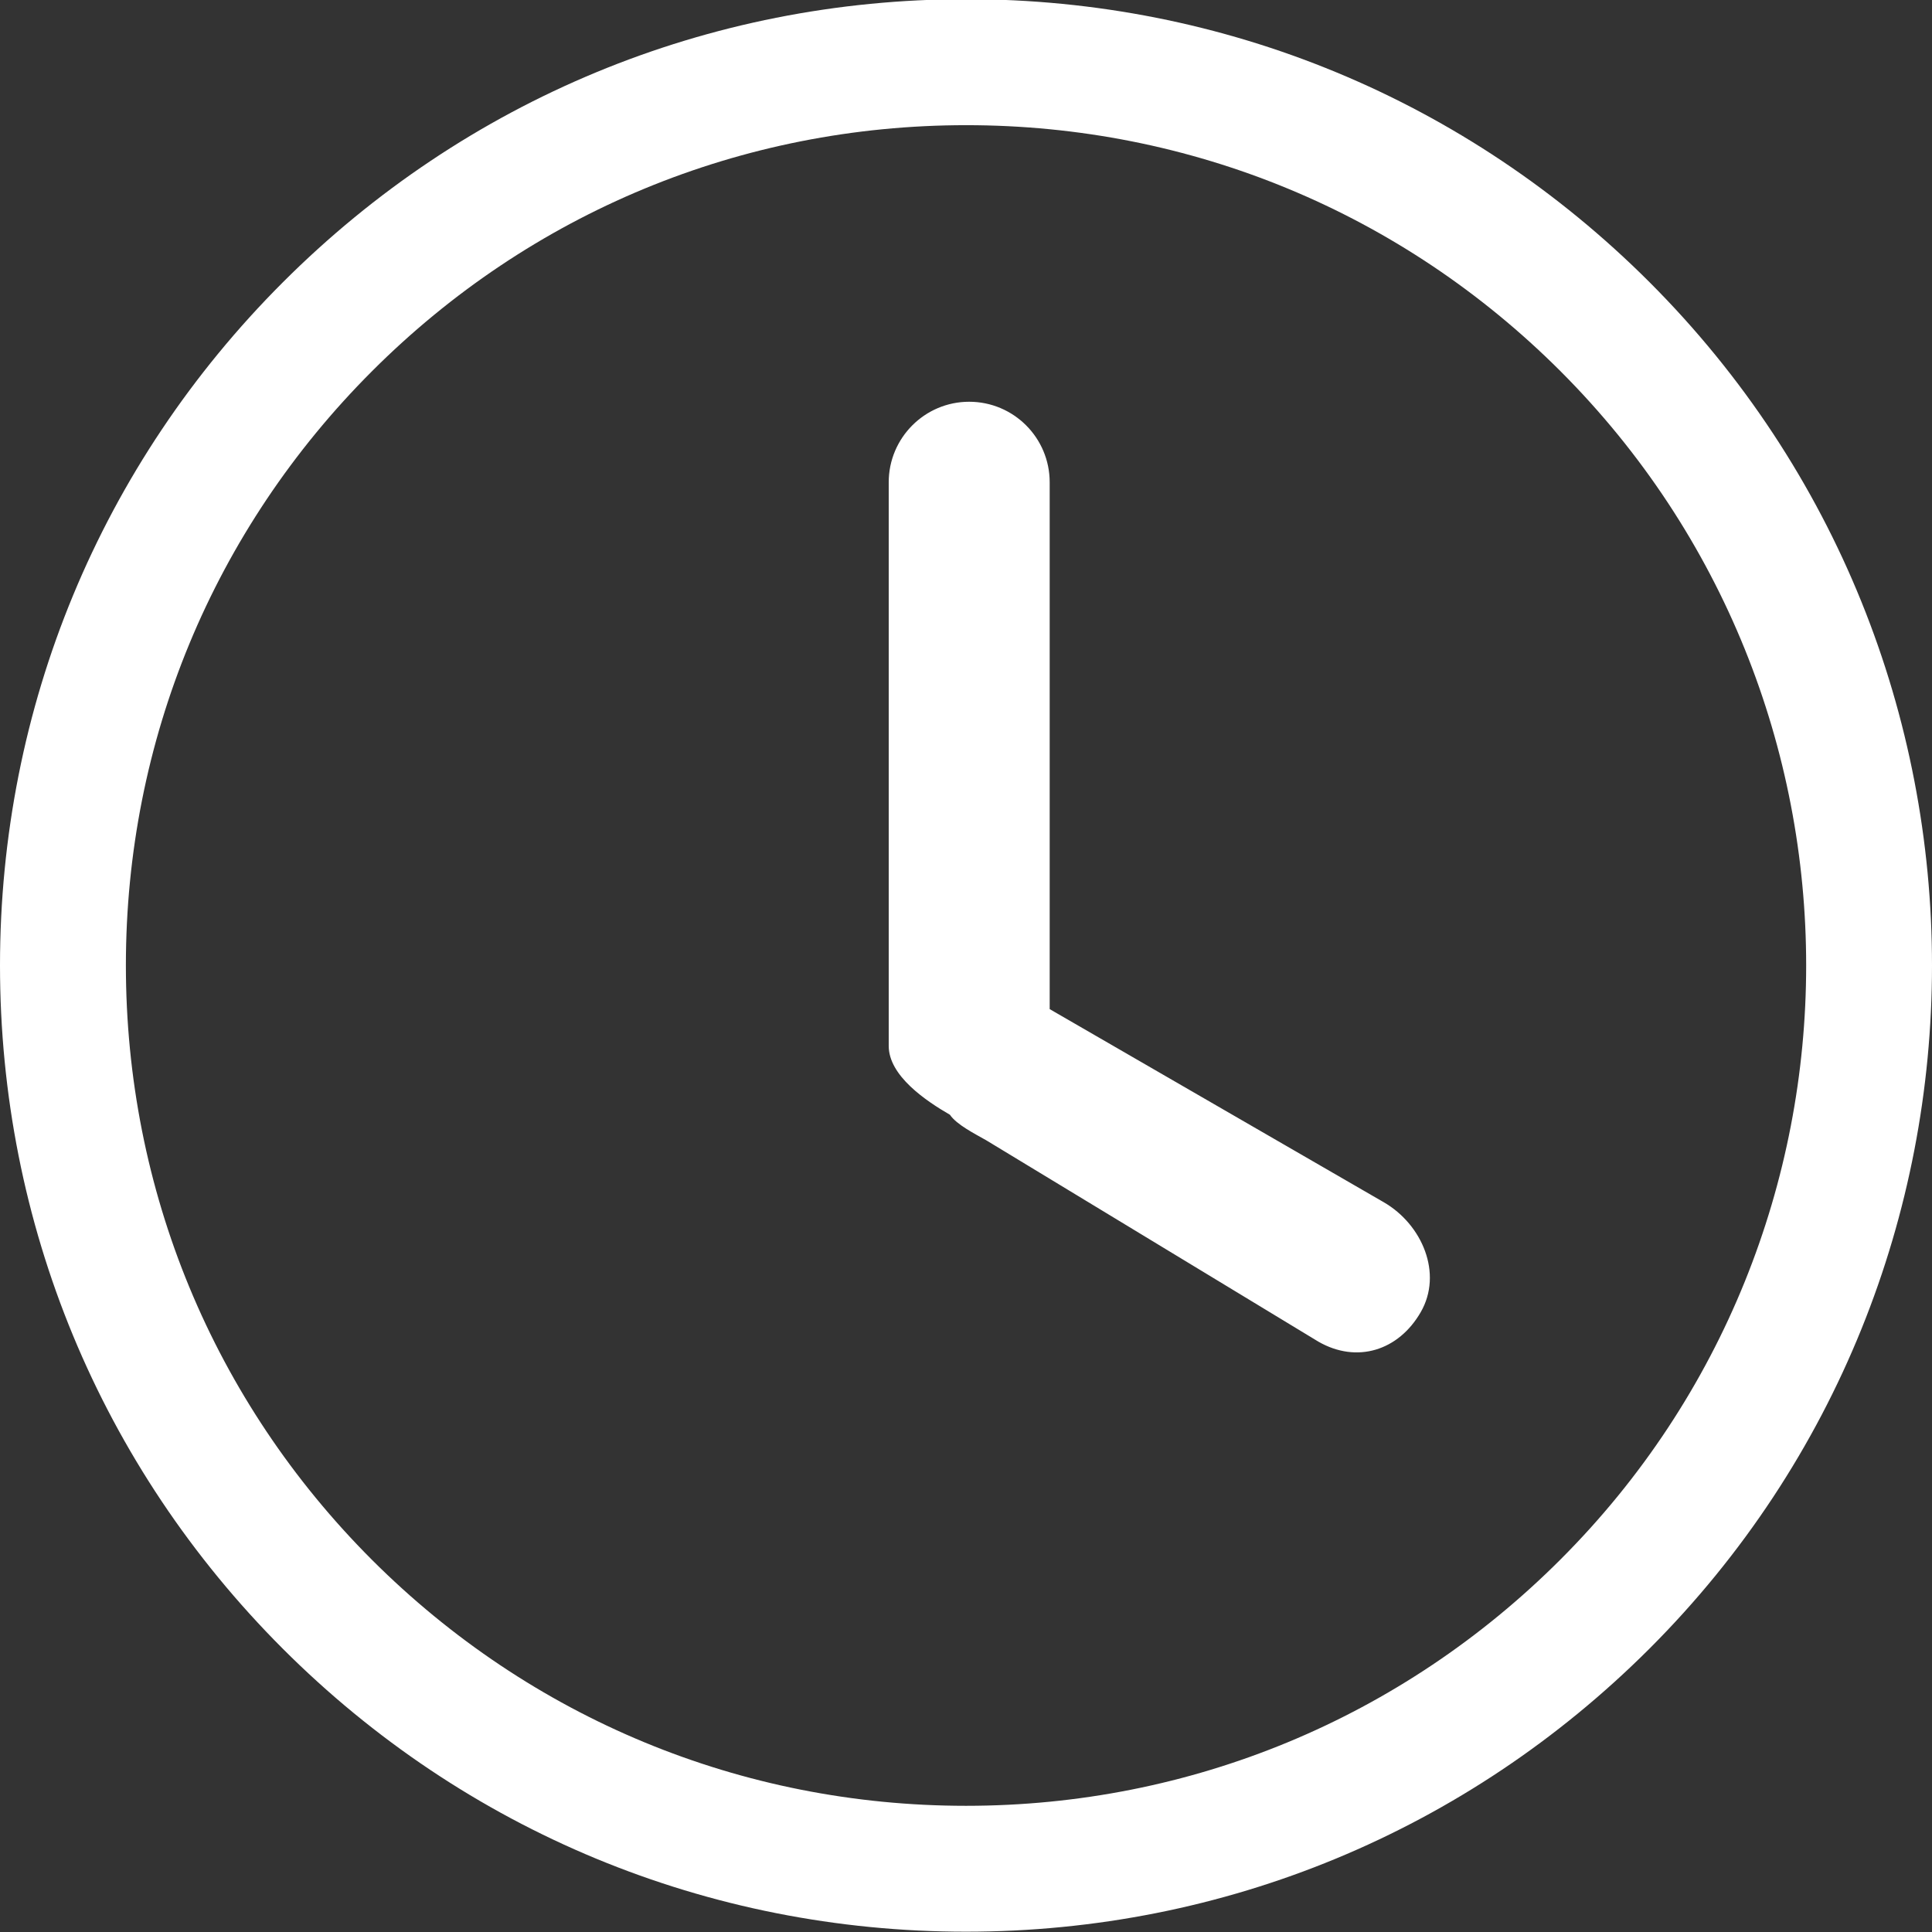 <svg xmlns="http://www.w3.org/2000/svg" width="19" height="19" viewBox="0 0 19 19" fill="none"><rect x="0" y="0" width="19" height="19" fill="#333333" stroke="none"/><path d="M16.222 2.775C14.427 0.981 12.041 -0.008 9.502 -0.008C6.964 -0.008 4.578 0.981 2.783 2.775C0.988 4.569 1.5623e-07 6.956 1.5623e-07 9.494C-0 12.033 0.987 14.419 2.782 16.215C4.576 18.008 6.962 18.997 9.5 18.997C12.039 18.997 14.426 18.007 16.222 16.213C19.926 12.509 19.926 6.48 16.222 2.775ZM15.346 15.337C13.785 16.898 11.709 17.759 9.5 17.759C7.293 17.759 5.218 16.899 3.657 15.339C2.097 13.778 1.238 11.703 1.238 9.494C1.238 7.286 2.098 5.211 3.659 3.65C5.219 2.09 7.294 1.231 9.502 1.231C11.71 1.231 13.785 2.09 15.346 3.65C18.568 6.873 18.568 12.116 15.346 15.337ZM13.608 11.823L10.323 9.924V4.743C10.323 4.306 9.969 3.951 9.531 3.951C9.095 3.951 8.74 4.306 8.74 4.743V10.286C8.74 10.58 9.105 10.826 9.342 10.963C9.408 11.061 9.589 11.151 9.699 11.214L12.965 13.194C13.344 13.412 13.754 13.283 13.972 12.904C14.191 12.525 13.987 12.042 13.608 11.823V11.823H13.608Z" fill="white"></path></svg>